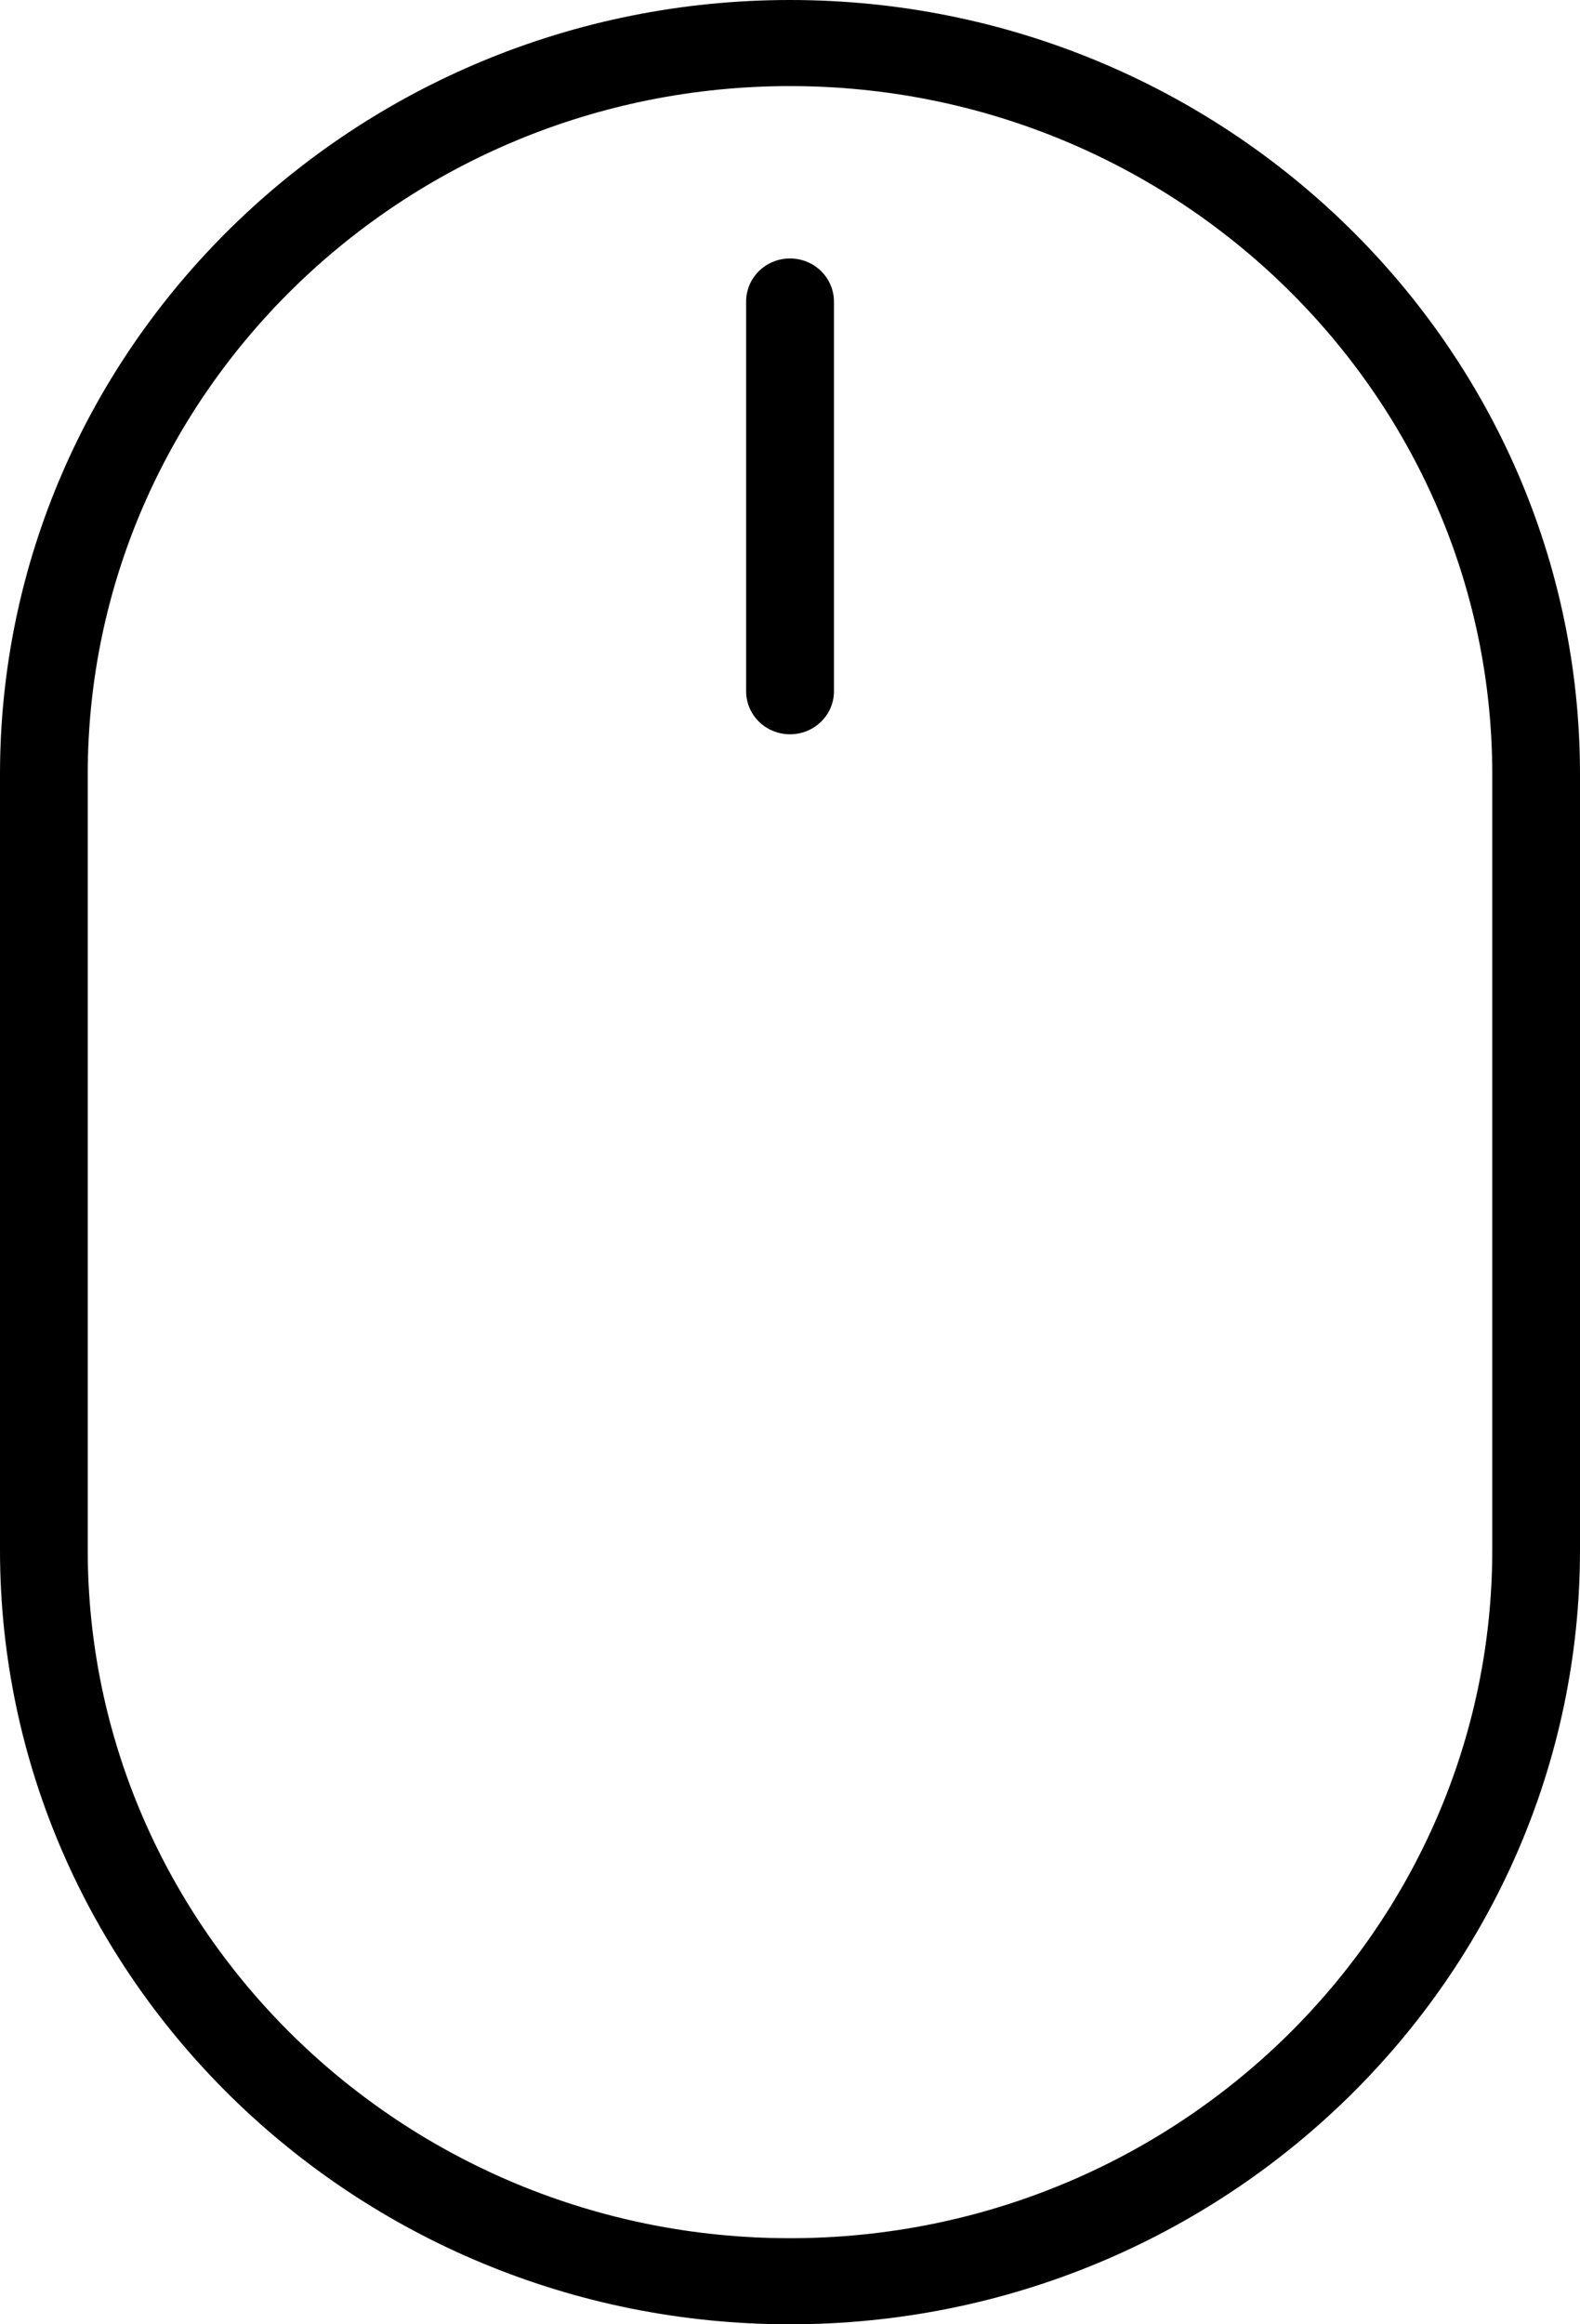 <svg width="17" height="25" viewBox="0 0 17 25" version="1.1" xmlns="http://www.w3.org/2000/svg" xmlns:xlink="http://www.w3.org/1999/xlink">
<title>mouse</title>
<desc>Created using Figma</desc>
<g id="Canvas" transform="translate(-17 -3264)">
<g id="mouse">
<g id="Group">
<g id="Group">
<g id="Group">
<g id="Vector">
<use xlink:href="#path0_fill" transform="translate(17 3264)"/>
</g>
<g id="Vector">
<use xlink:href="#path1_fill" transform="translate(25.028 3266.78)"/>
</g>
</g>
</g>
</g>
</g>
</g>
<defs>
<path id="path0_fill" d="M 8.5 0C 3.813 0 2.95873e-08 3.737 2.95873e-08 8.329L 2.95873e-08 16.671C 2.95873e-08 21.264 3.813 25 8.5 25C 13.187 25 17 21.264 17 16.671L 17 8.329C 17 3.737 13.187 0 8.5 0ZM 16.056 16.671C 16.056 20.753 12.666 24.074 8.5 24.074C 4.334 24.074 0.944 20.753 0.944 16.671L 0.944 8.329C 0.944 4.247 4.334 0.926 8.5 0.926C 12.666 0.926 16.056 4.247 16.056 8.329L 16.056 16.671Z"/>
<path id="path1_fill" d="M 0.472 -3.4446e-08C 0.211 -3.4446e-08 -2.95873e-07 0.207 -2.95873e-07 0.463L -2.95873e-07 4.655C -2.95873e-07 4.911 0.211 5.118 0.472 5.118C 0.733 5.118 0.945 4.911 0.945 4.655L 0.945 0.463C 0.944 0.207 0.733 -3.4446e-08 0.472 -3.4446e-08Z"/>
</defs>
</svg>

